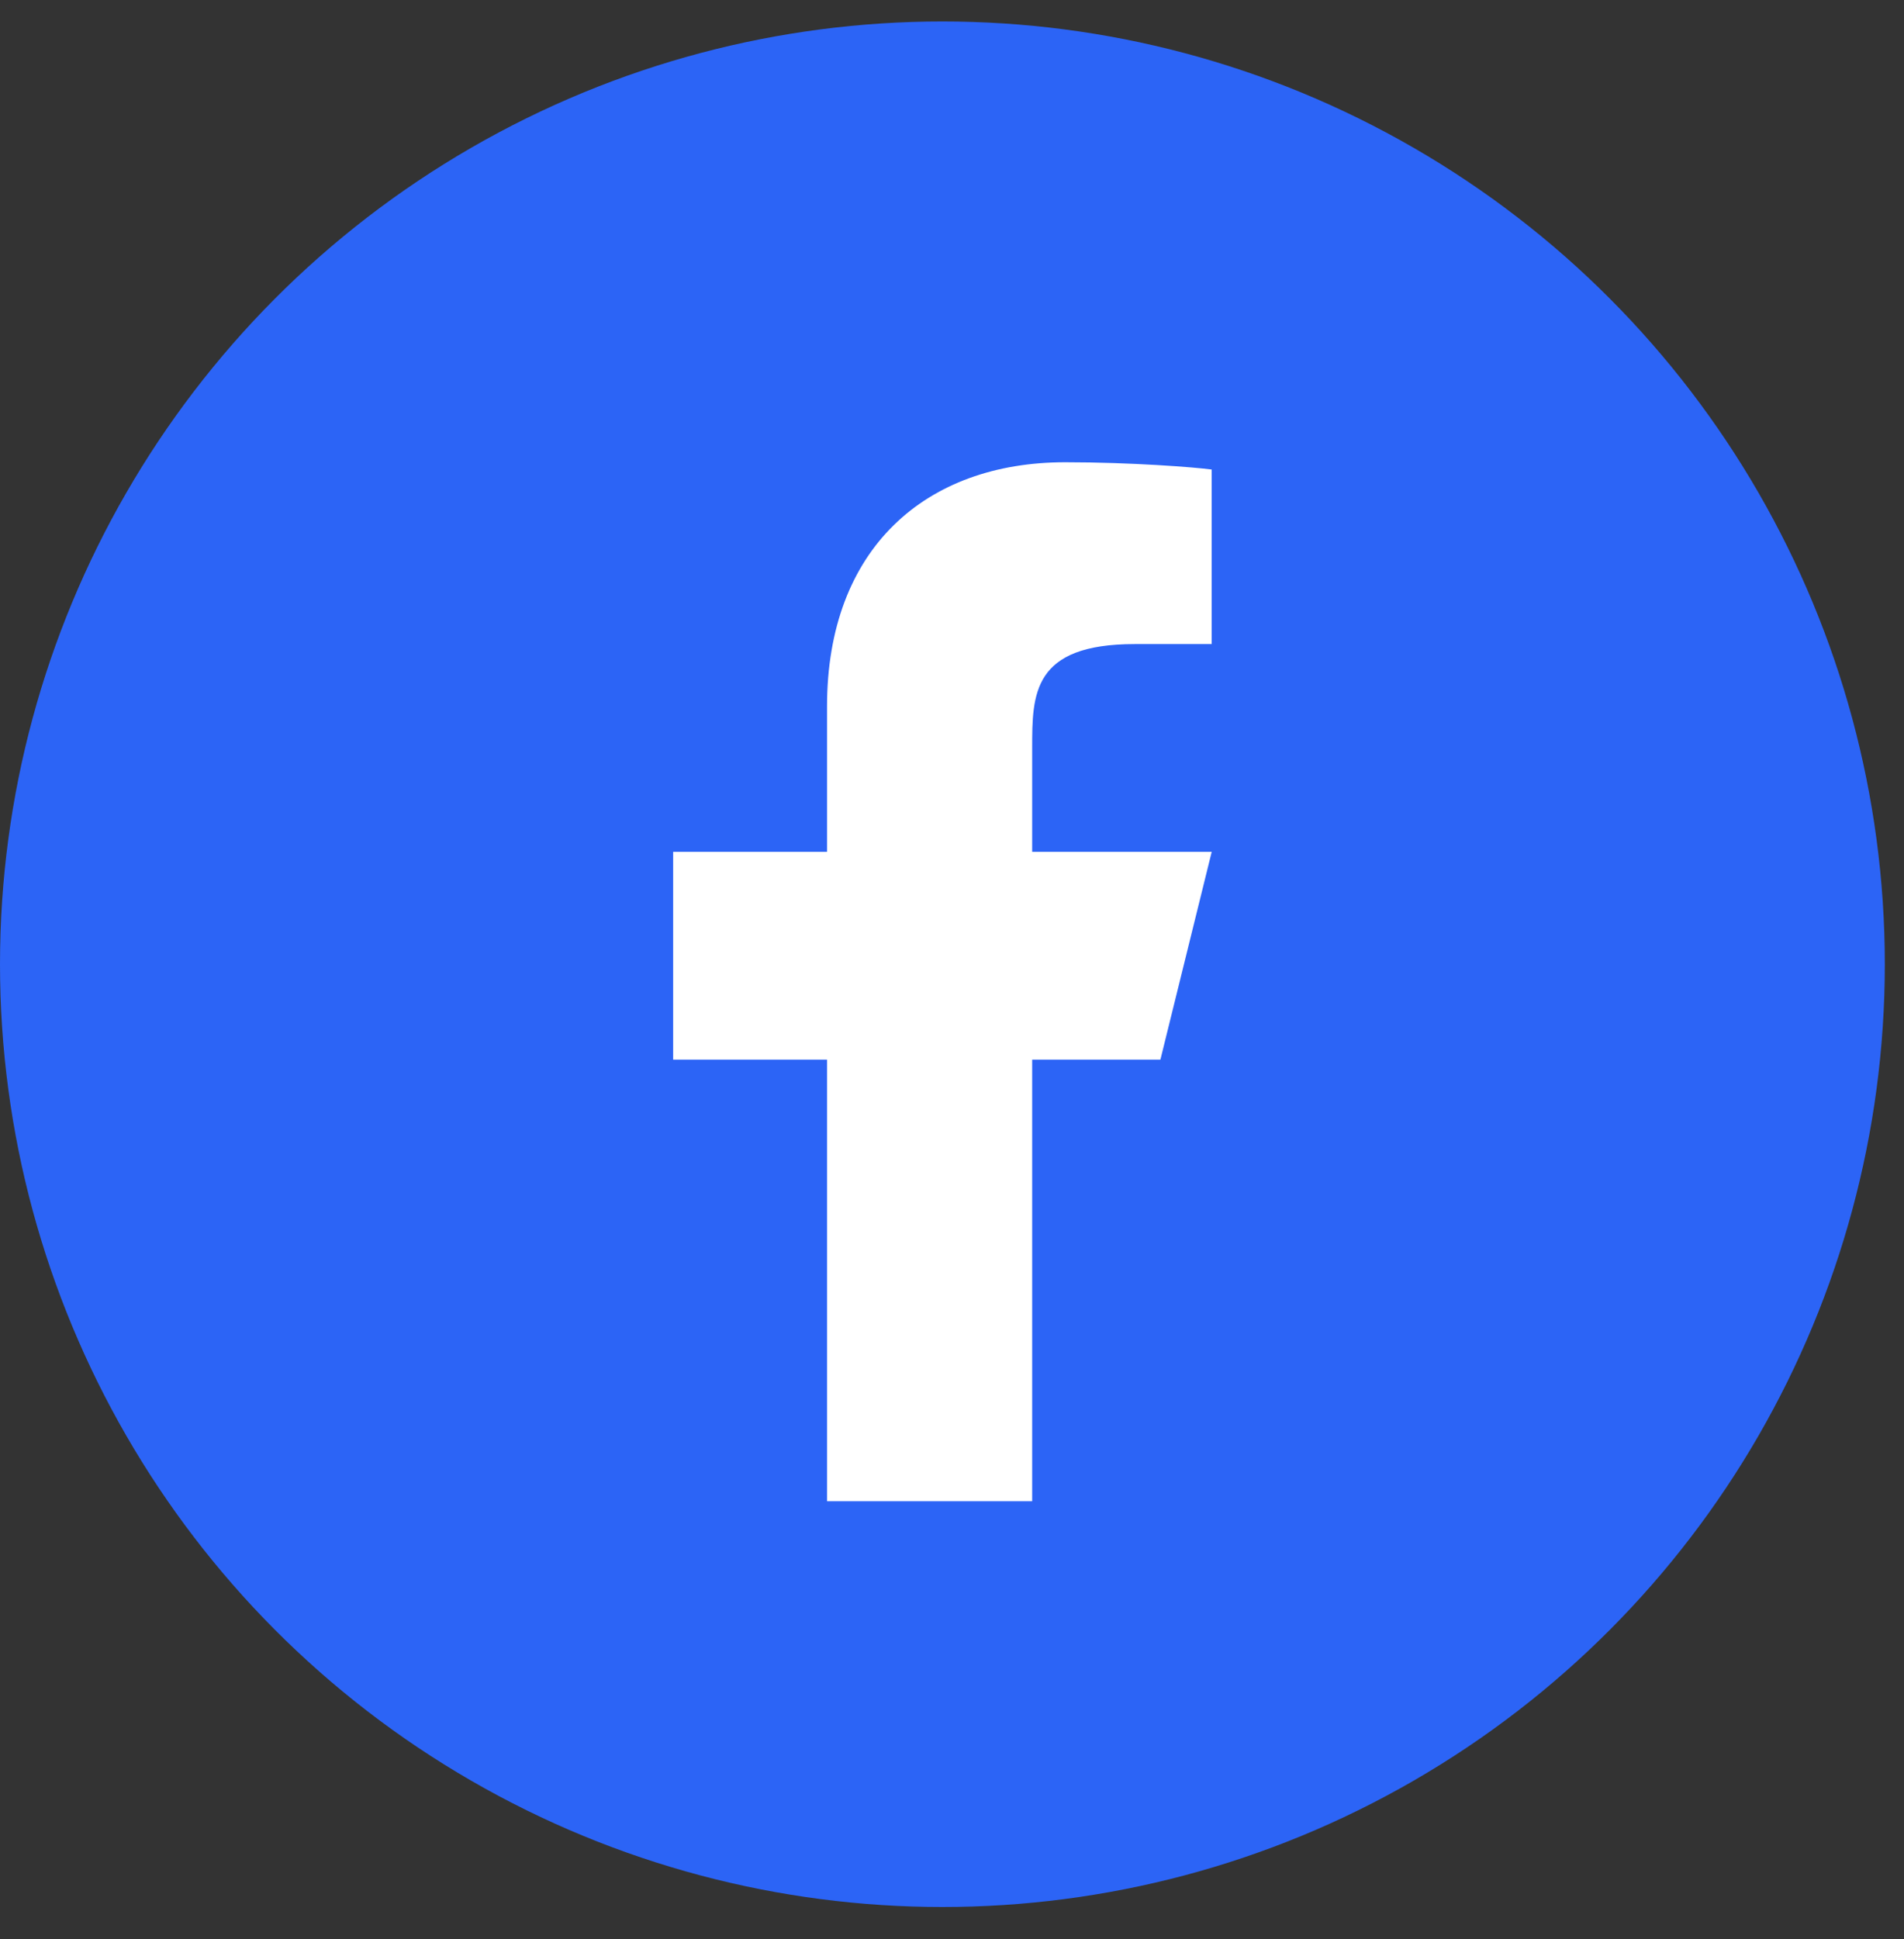 <svg width="55" height="56" viewBox="0 0 55 56" fill="none" xmlns="http://www.w3.org/2000/svg">
<rect x="0" y="0" width="55" height="56" fill="#333333" stroke="none"/>
<circle cx="27.223" cy="27.843" r="27.223" fill="#2C64F6"/>
<path d="M29.816 30.598H33.52L35.002 24.598H29.816V21.598C29.816 20.053 29.816 18.598 32.779 18.598H35.002V13.558C34.519 13.493 32.695 13.348 30.769 13.348C26.746 13.348 23.89 15.833 23.89 20.398V24.598H19.445V30.598H23.89V43.349H29.816V30.598Z" fill="white"/>
</svg>
